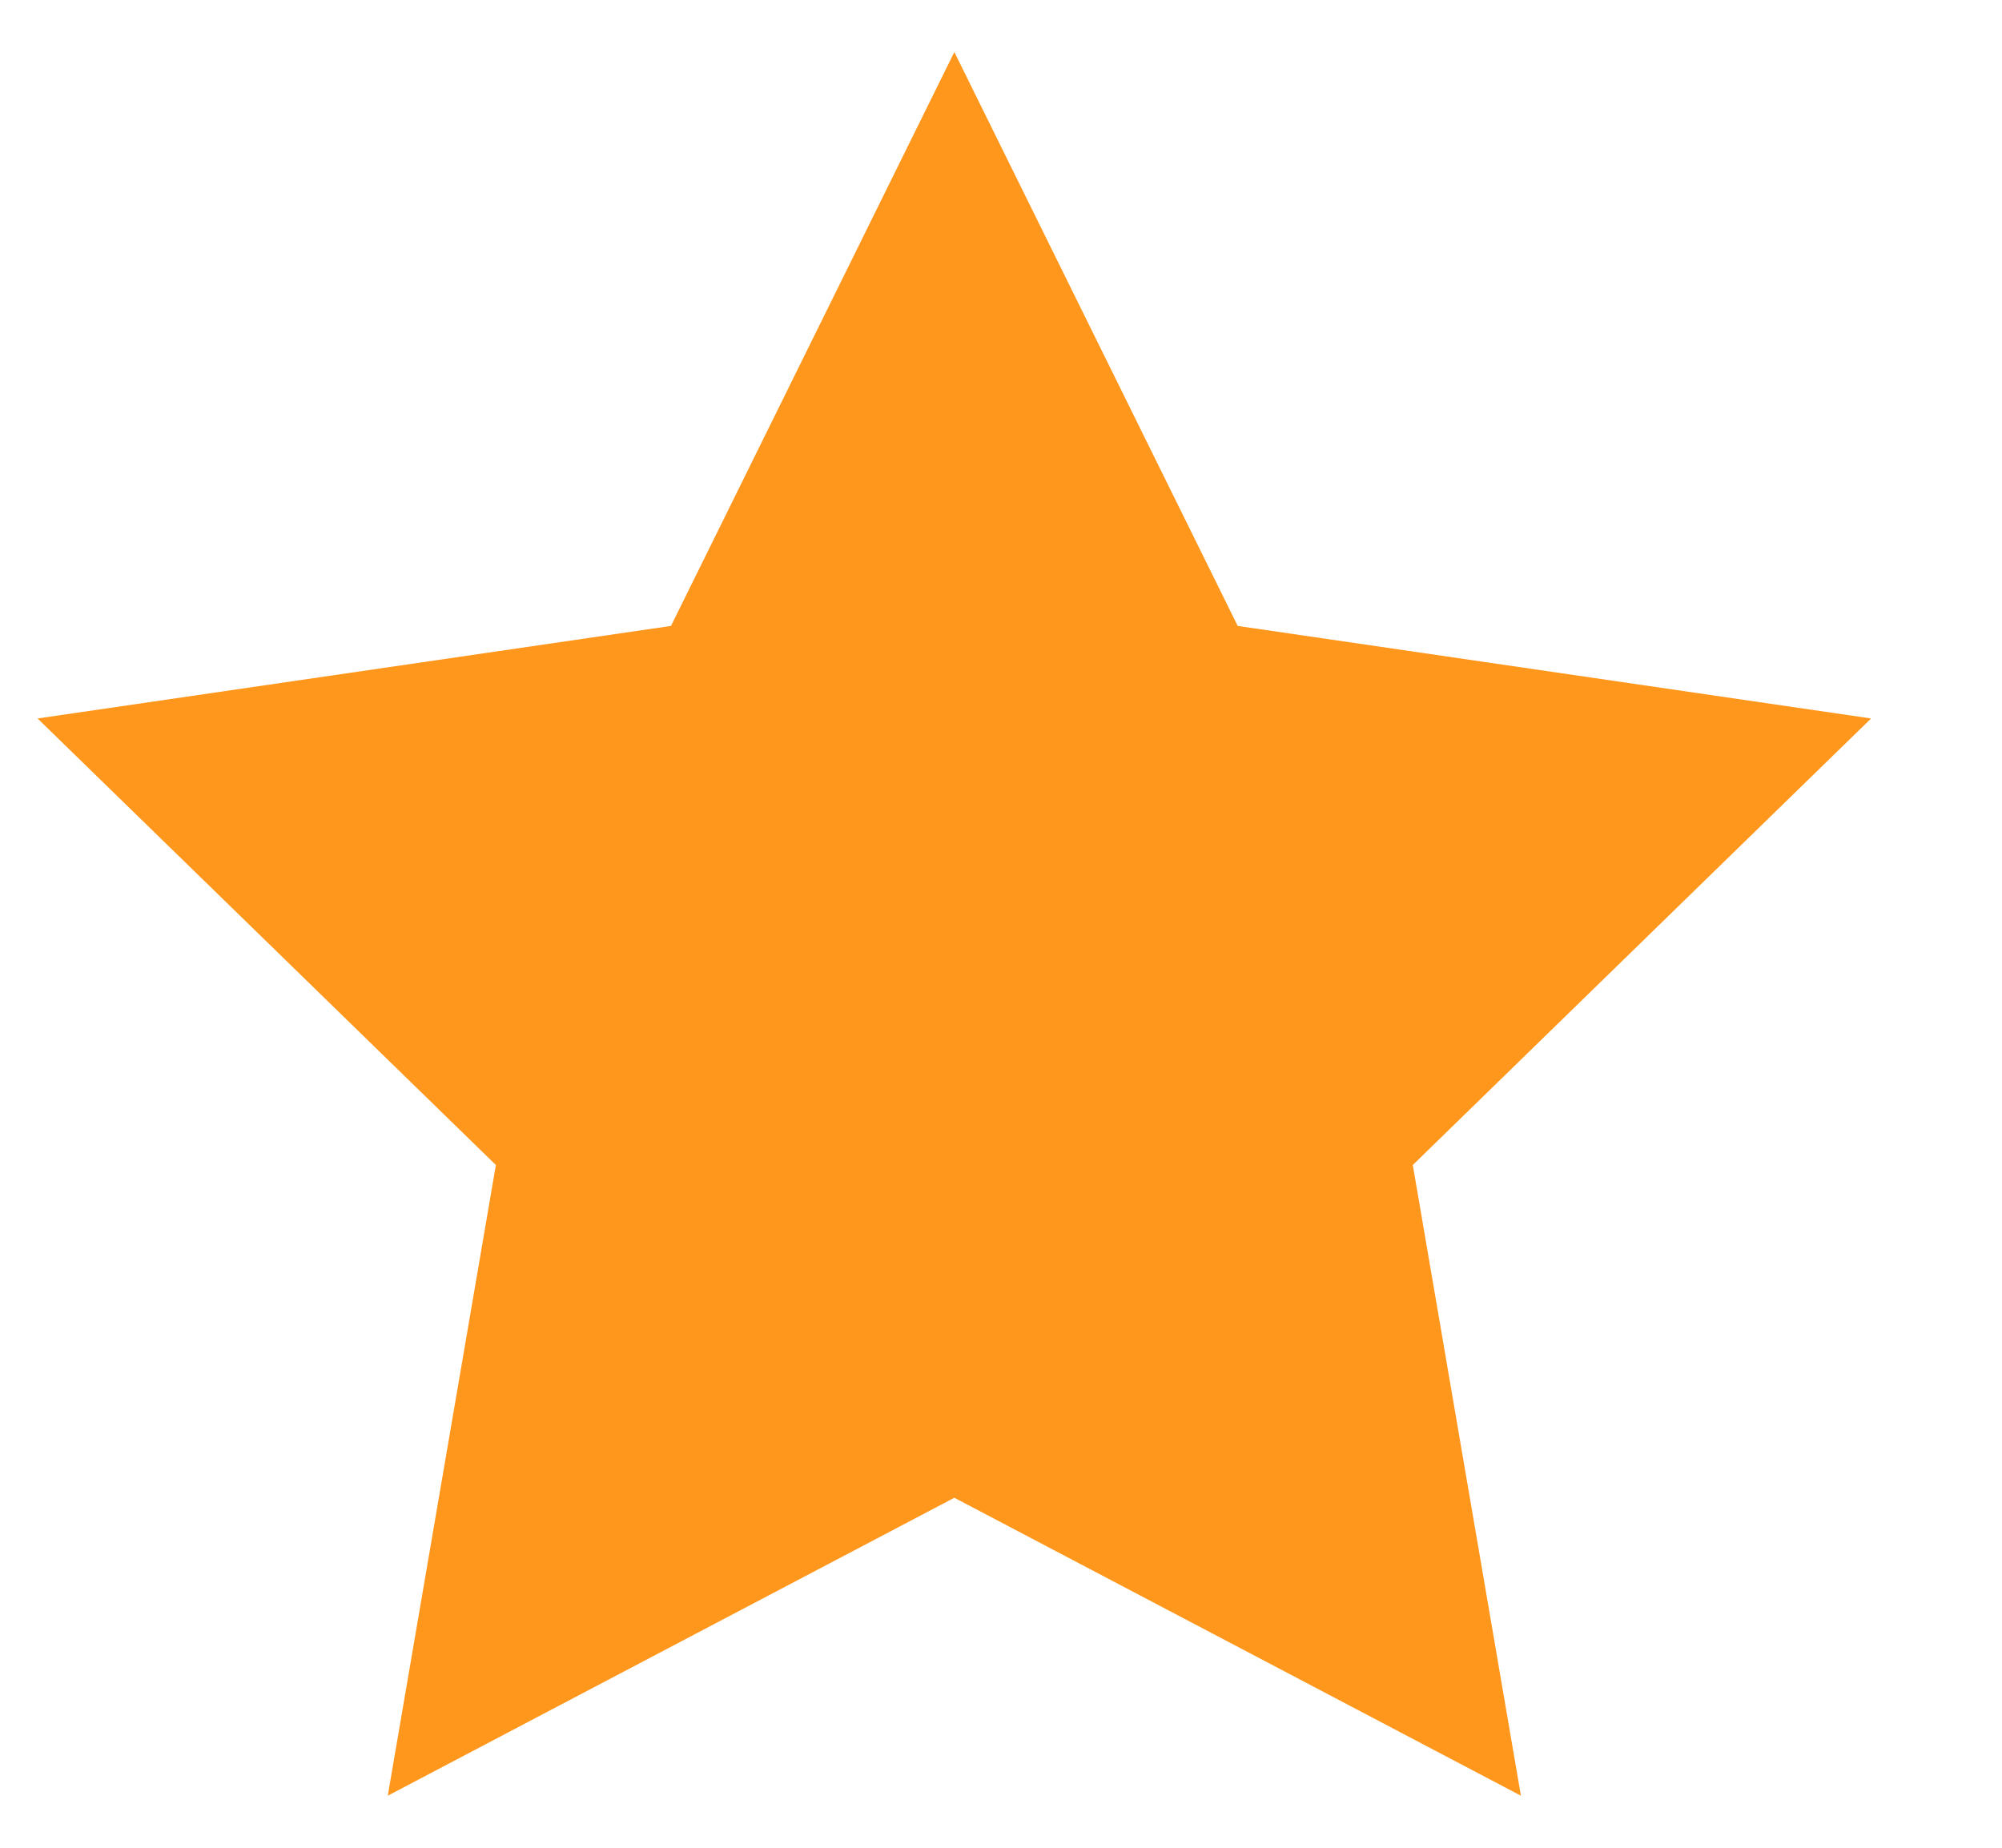 <svg width="13" height="12" viewBox="0 0 13 12" fill="none" xmlns="http://www.w3.org/2000/svg">
<path d="M6.197 0.338L8.037 4.065L12.15 4.666L9.174 7.566L9.876 11.662L6.197 9.727L2.518 11.662L3.22 7.566L0.244 4.666L4.357 4.065L6.197 0.338Z" fill="#FF971D"/>
</svg>
